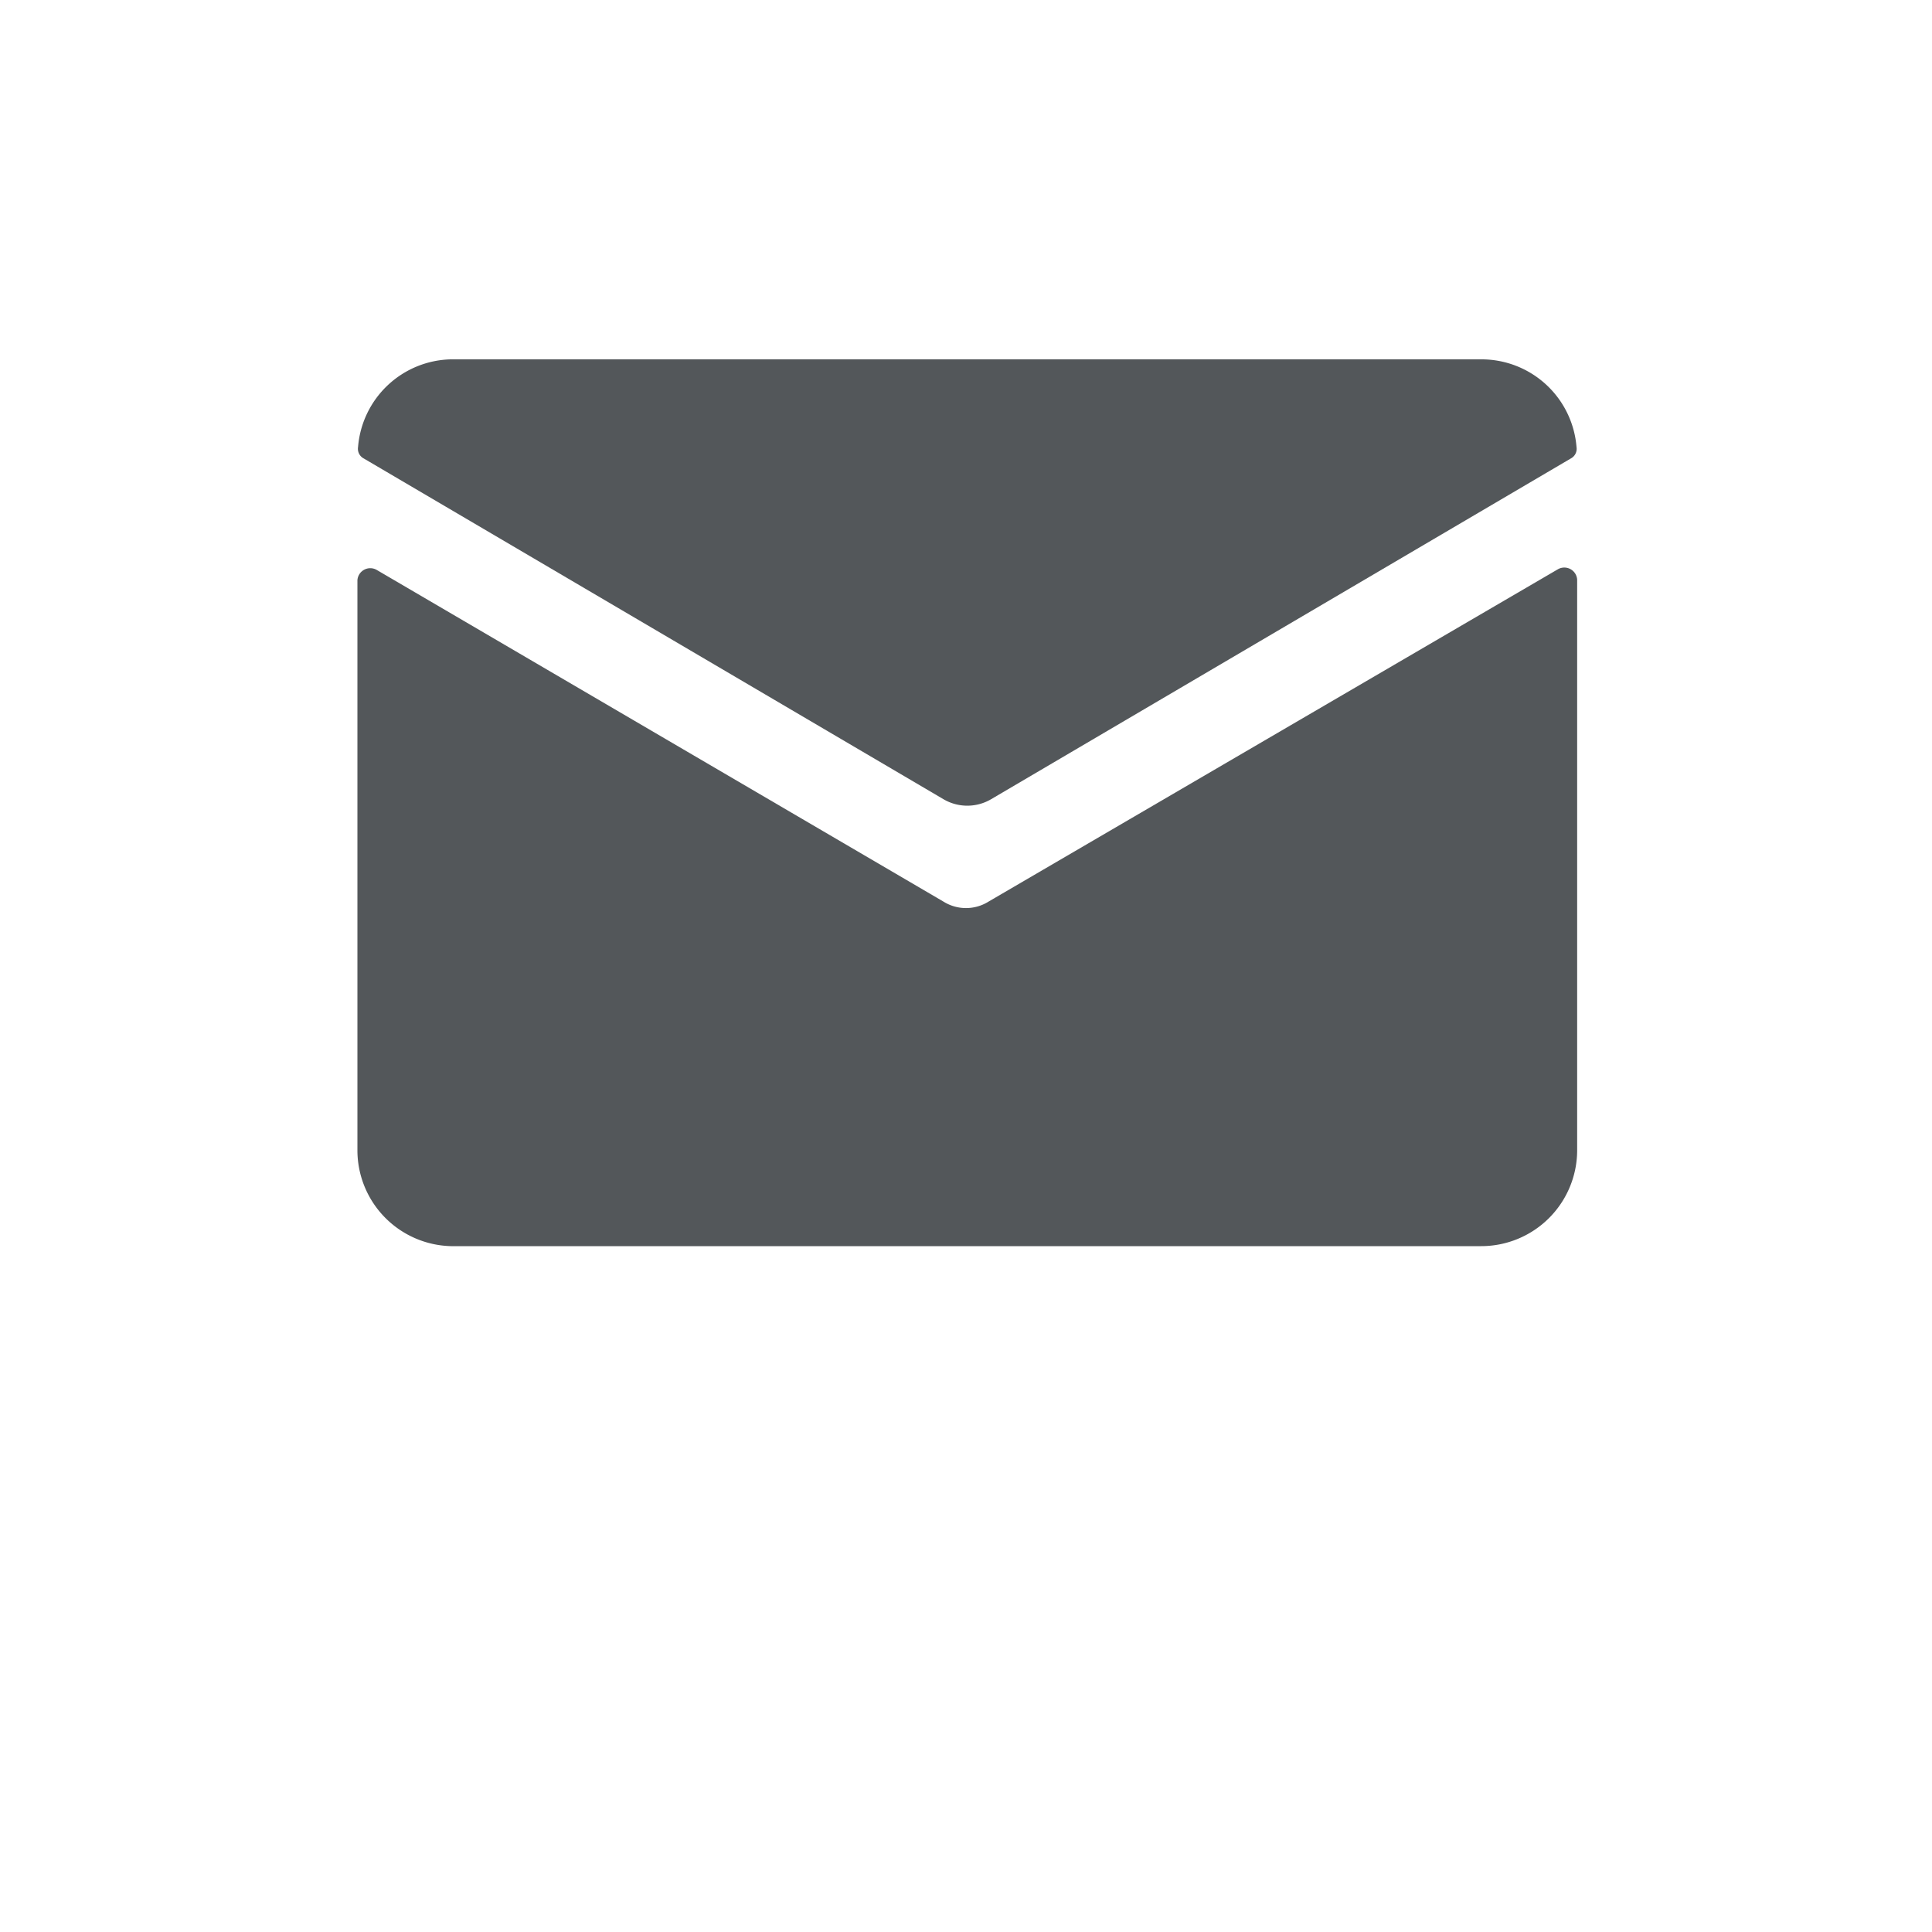 <svg xmlns="http://www.w3.org/2000/svg" viewBox="0 0 30 30"><defs><style>.cls-1{fill:#53575a;}</style></defs><g id="Icons"><g id="_6" data-name="6"><path class="cls-1" d="M15.35,14a.66.66,0,0,1-.7,0L5.85,8.85a.2.2,0,0,0-.3.16v8.86A1.49,1.49,0,0,0,7,19.35H23a1.49,1.49,0,0,0,1.49-1.48V9a.2.2,0,0,0-.3-.16Z"/><path class="cls-1" d="M15.39,12.41l9-5.29a.17.17,0,0,0,.09-.18A1.48,1.48,0,0,0,23,5.58H7A1.48,1.48,0,0,0,5.56,6.94a.17.17,0,0,0,.09.18l9,5.29A.73.73,0,0,0,15.39,12.41Z"/></g></g></svg>